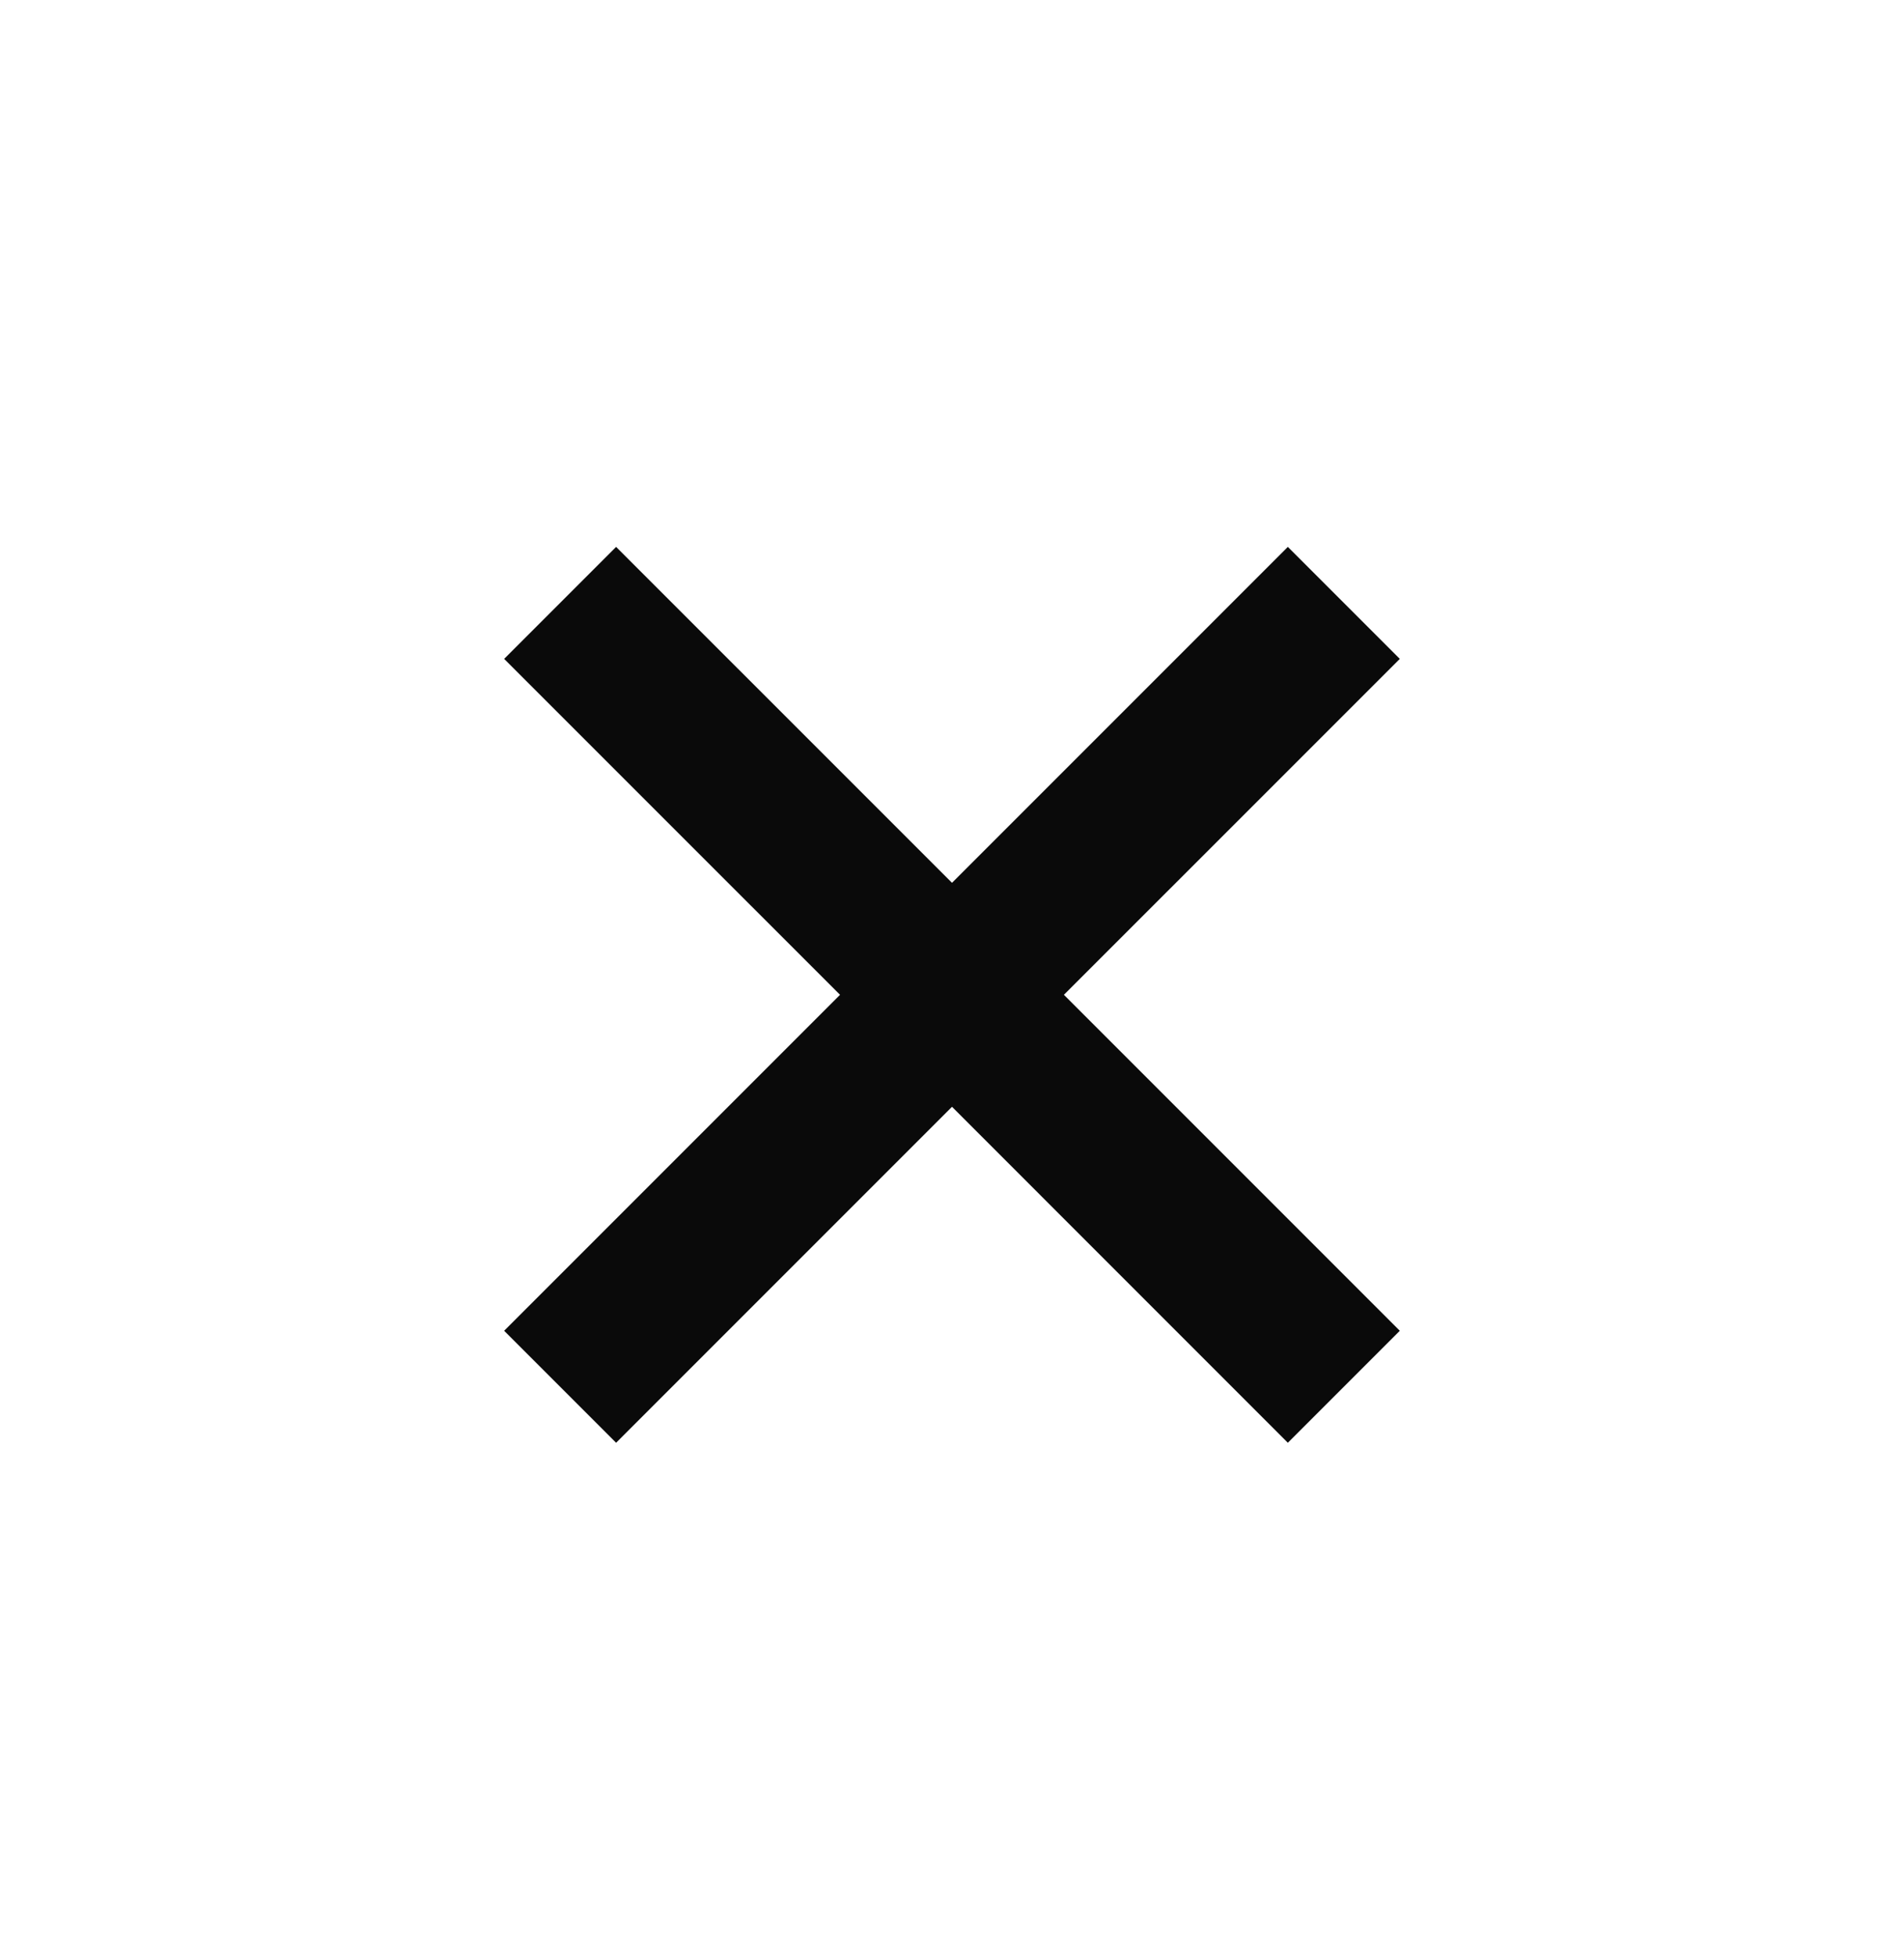 <svg width="36" height="37" viewBox="0 0 36 37" fill="none" xmlns="http://www.w3.org/2000/svg">
<mask id="mask0_3895_1604" style="mask-type:alpha" maskUnits="userSpaceOnUse" x="0" y="0" width="36" height="37">
<rect x="0.038" y="0.843" width="35.925" height="35.925" fill="#D9D9D9"/>
</mask>
<g mask="url(#mask0_3895_1604)">
<path d="M18 20.922L11.649 27.273L9.532 25.156L15.883 18.805L9.532 12.455L11.649 10.338L18 16.688L24.35 10.338L26.467 12.455L20.116 18.805L26.467 25.156L24.35 27.273L18 20.922Z" fill="#0A0A0A"/>
</g>
</svg>
